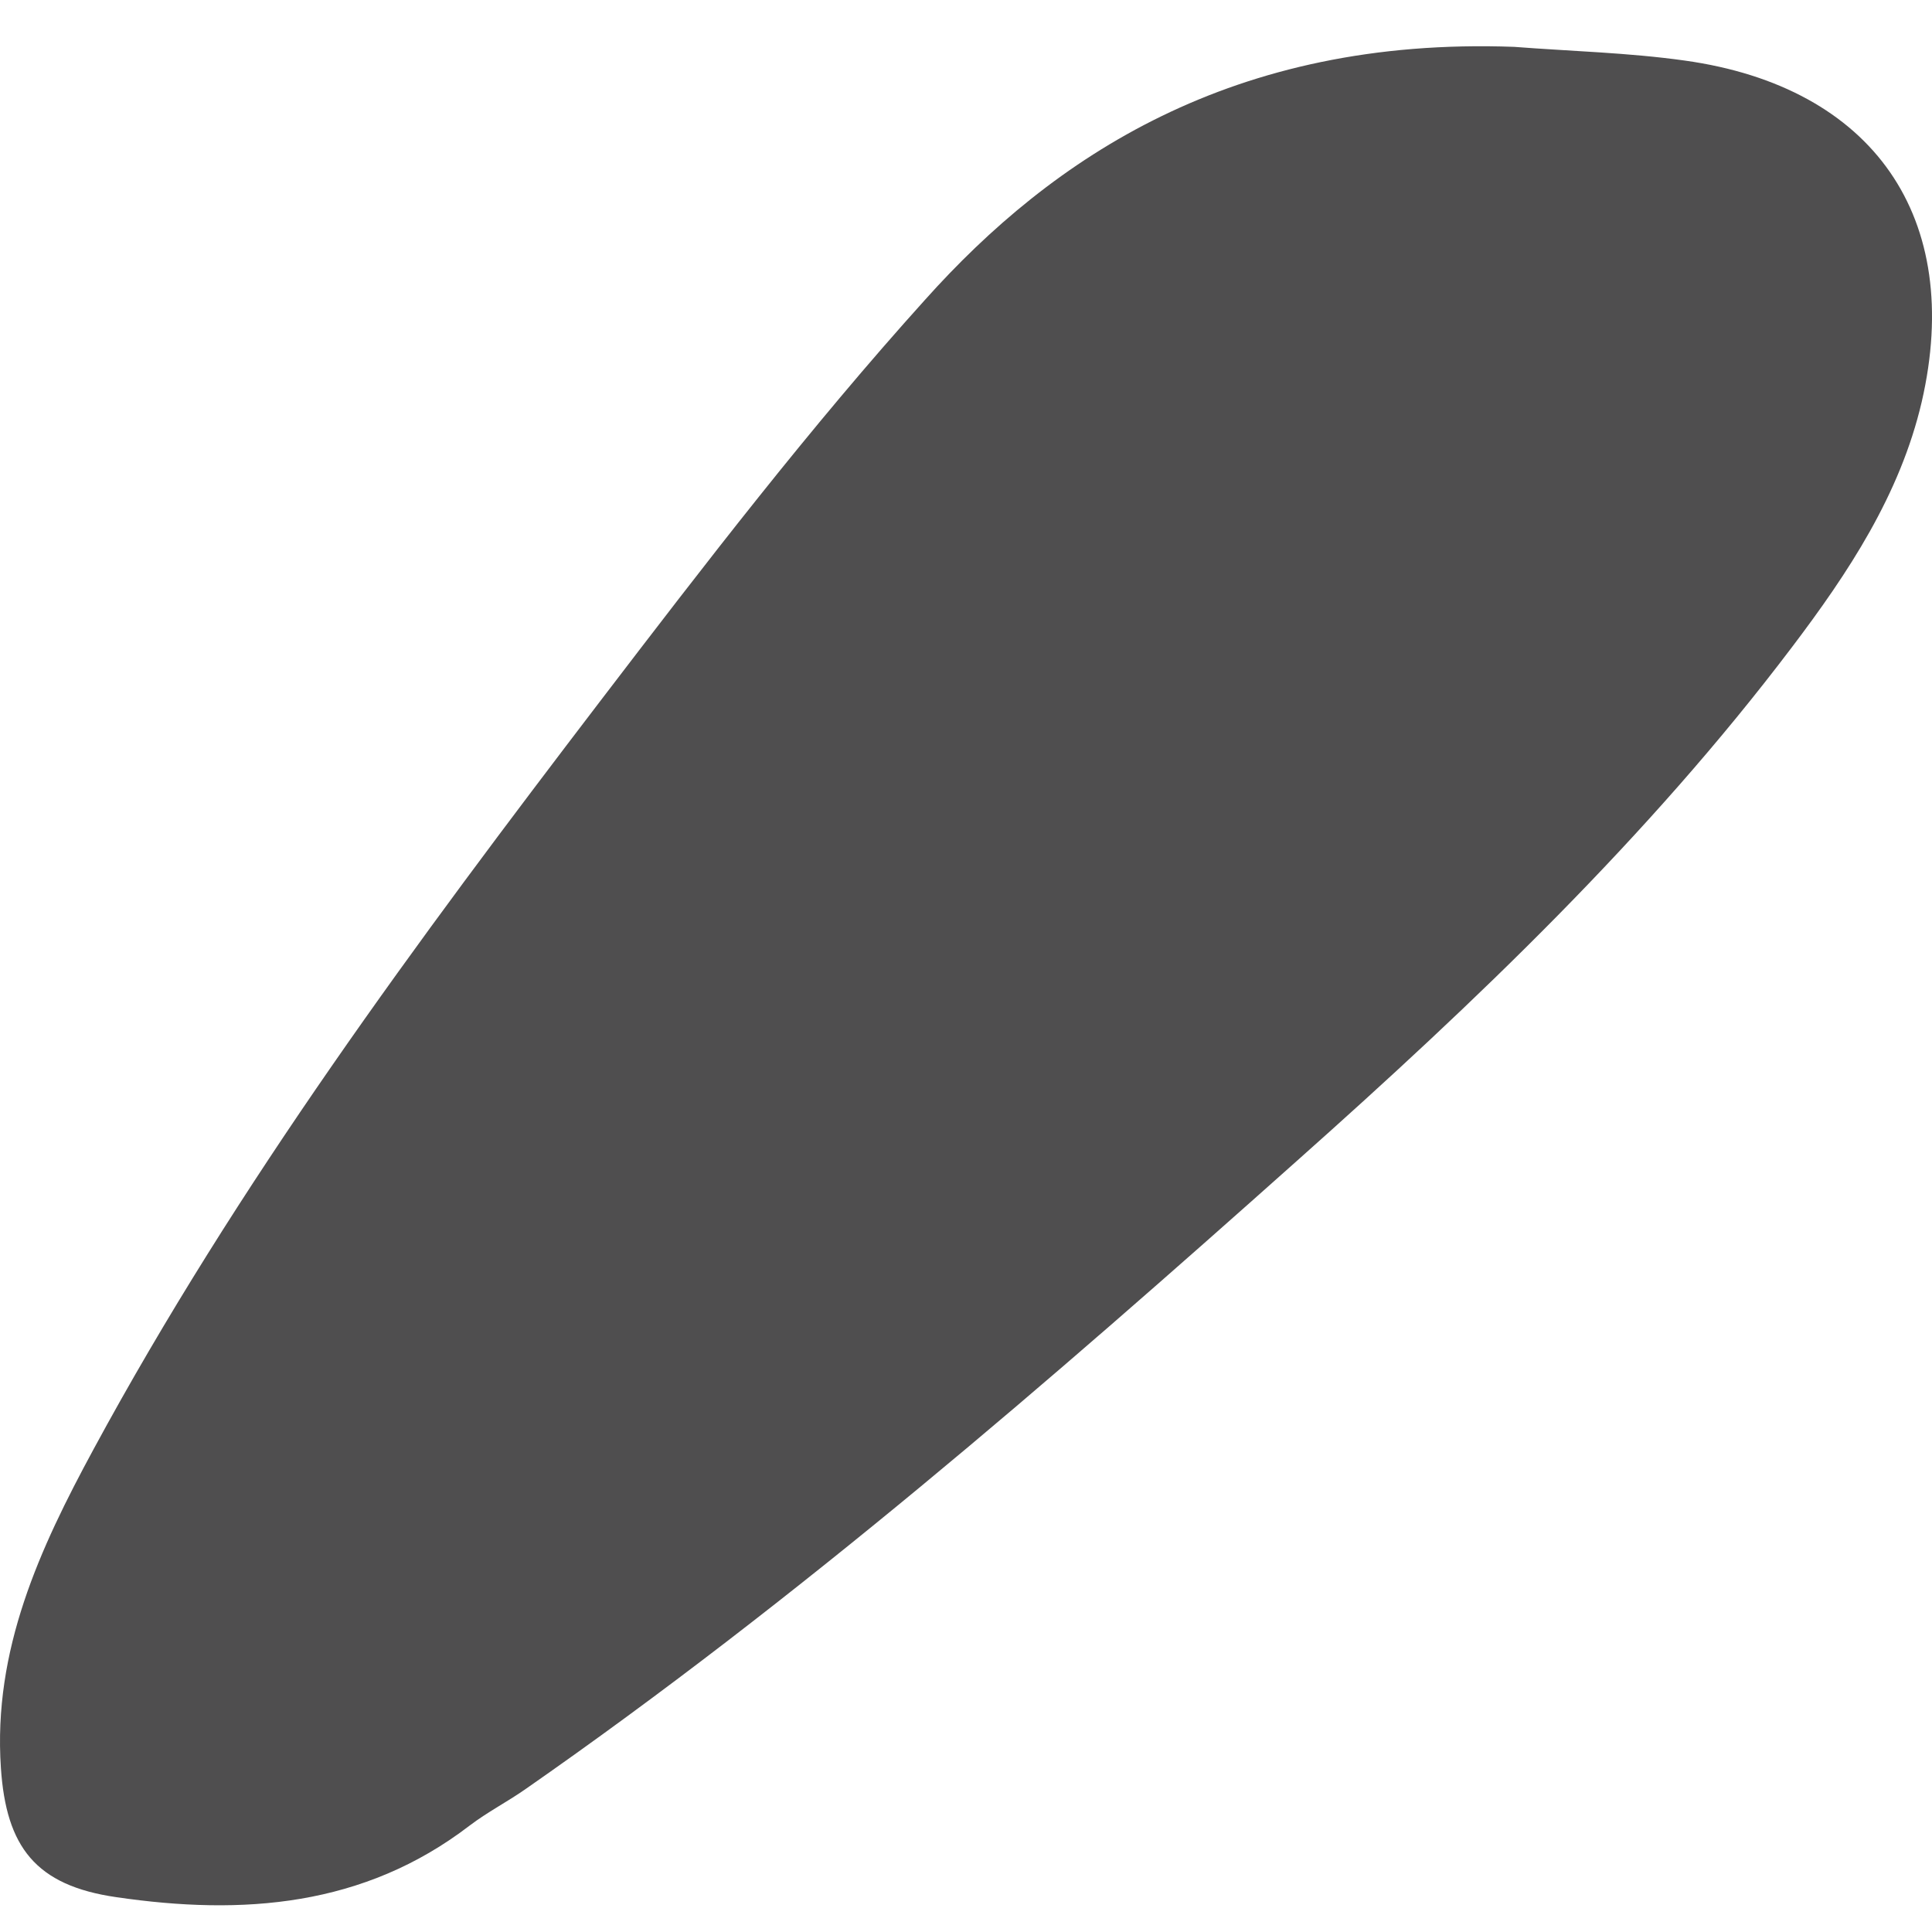 <svg width="32" height="32" viewBox="0 0 32 32" fill="none" xmlns="http://www.w3.org/2000/svg">
<path id="Vector" d="M25.079 0.776C26.023 0.849 26.972 0.872 27.904 1.003C31.037 1.44 32.531 3.613 31.83 6.655C31.471 8.193 30.614 9.487 29.676 10.725C27.297 13.869 24.442 16.593 21.495 19.215C17.39 22.876 13.233 26.48 8.7 29.636C8.399 29.846 8.069 30.016 7.779 30.237C6.025 31.582 4.021 31.73 1.926 31.423C0.588 31.23 0.102 30.589 0.015 29.284C-0.118 27.326 0.658 25.651 1.549 24.005C3.929 19.607 6.905 15.589 9.939 11.616C11.67 9.351 13.413 7.081 15.323 4.964C17.431 2.609 20.412 0.605 25.079 0.776Z" fill="#4F4E4F"/>
</svg>

